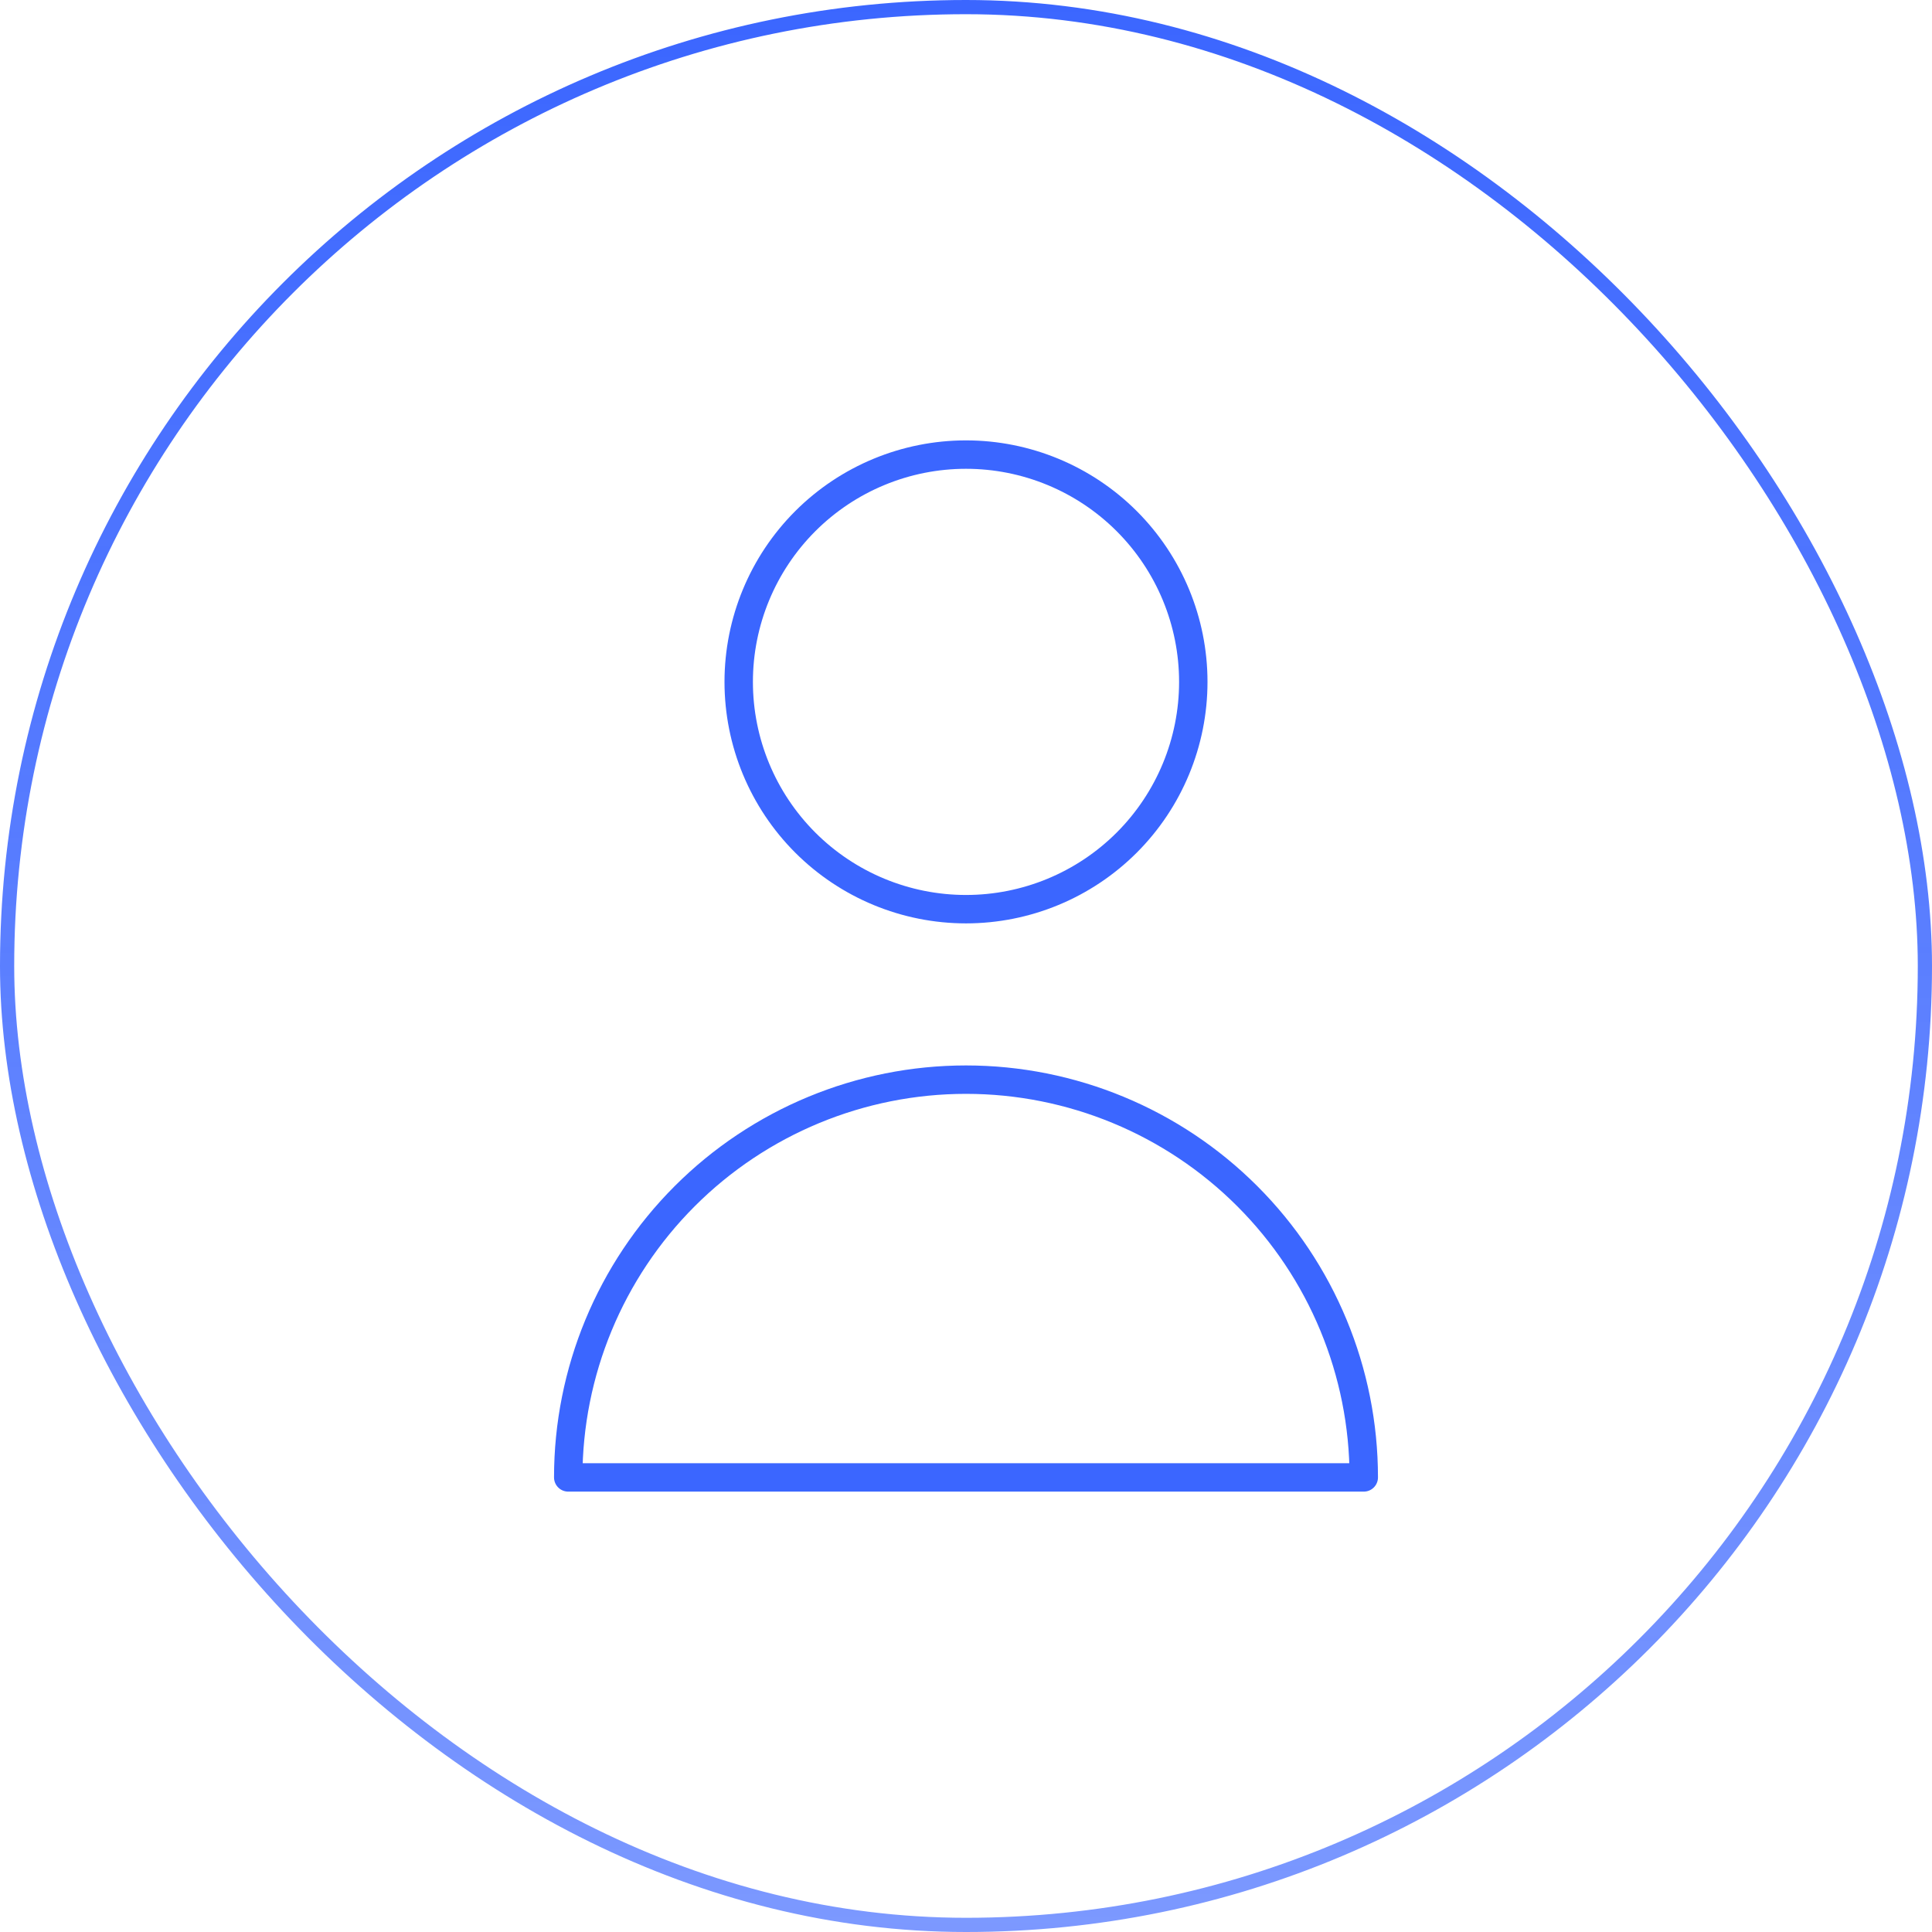 <svg width="136" height="136" viewBox="0 0 136 136" fill="none" xmlns="http://www.w3.org/2000/svg">
<path d="M79.314 59.314C82.314 56.313 84 52.243 84 48C84 43.757 82.314 39.687 79.314 36.686C76.313 33.686 72.243 32 68 32C63.757 32 59.687 33.686 56.686 36.686C53.686 39.687 52 43.757 52 48C52 52.243 53.686 56.313 56.686 59.314C59.687 62.314 63.757 64 68 64C72.243 64 76.313 62.314 79.314 59.314Z" stroke="#3B66FF" stroke-width="2" stroke-linecap="round" stroke-linejoin="round"/>
<path d="M48.201 84.201C53.452 78.95 60.574 76 68 76C75.426 76 82.548 78.95 87.799 84.201C93.05 89.452 96 96.574 96 104H40C40 96.574 42.95 89.452 48.201 84.201Z" stroke="#3B66FF" stroke-width="2" stroke-linecap="round" stroke-linejoin="round"/>
<rect x="0.5" y="0.5" width="135" height="135" rx="67.5" stroke="url(#paint0_linear_624_1074)"/>
<defs>
<linearGradient id="paint0_linear_624_1074" x1="68" y1="0" x2="68" y2="136" gradientUnits="userSpaceOnUse">
<stop stop-color="#3B66FF"/>
<stop offset="1" stop-color="#3B66FF" stop-opacity="0.67"/>
</linearGradient>
</defs>
</svg>
